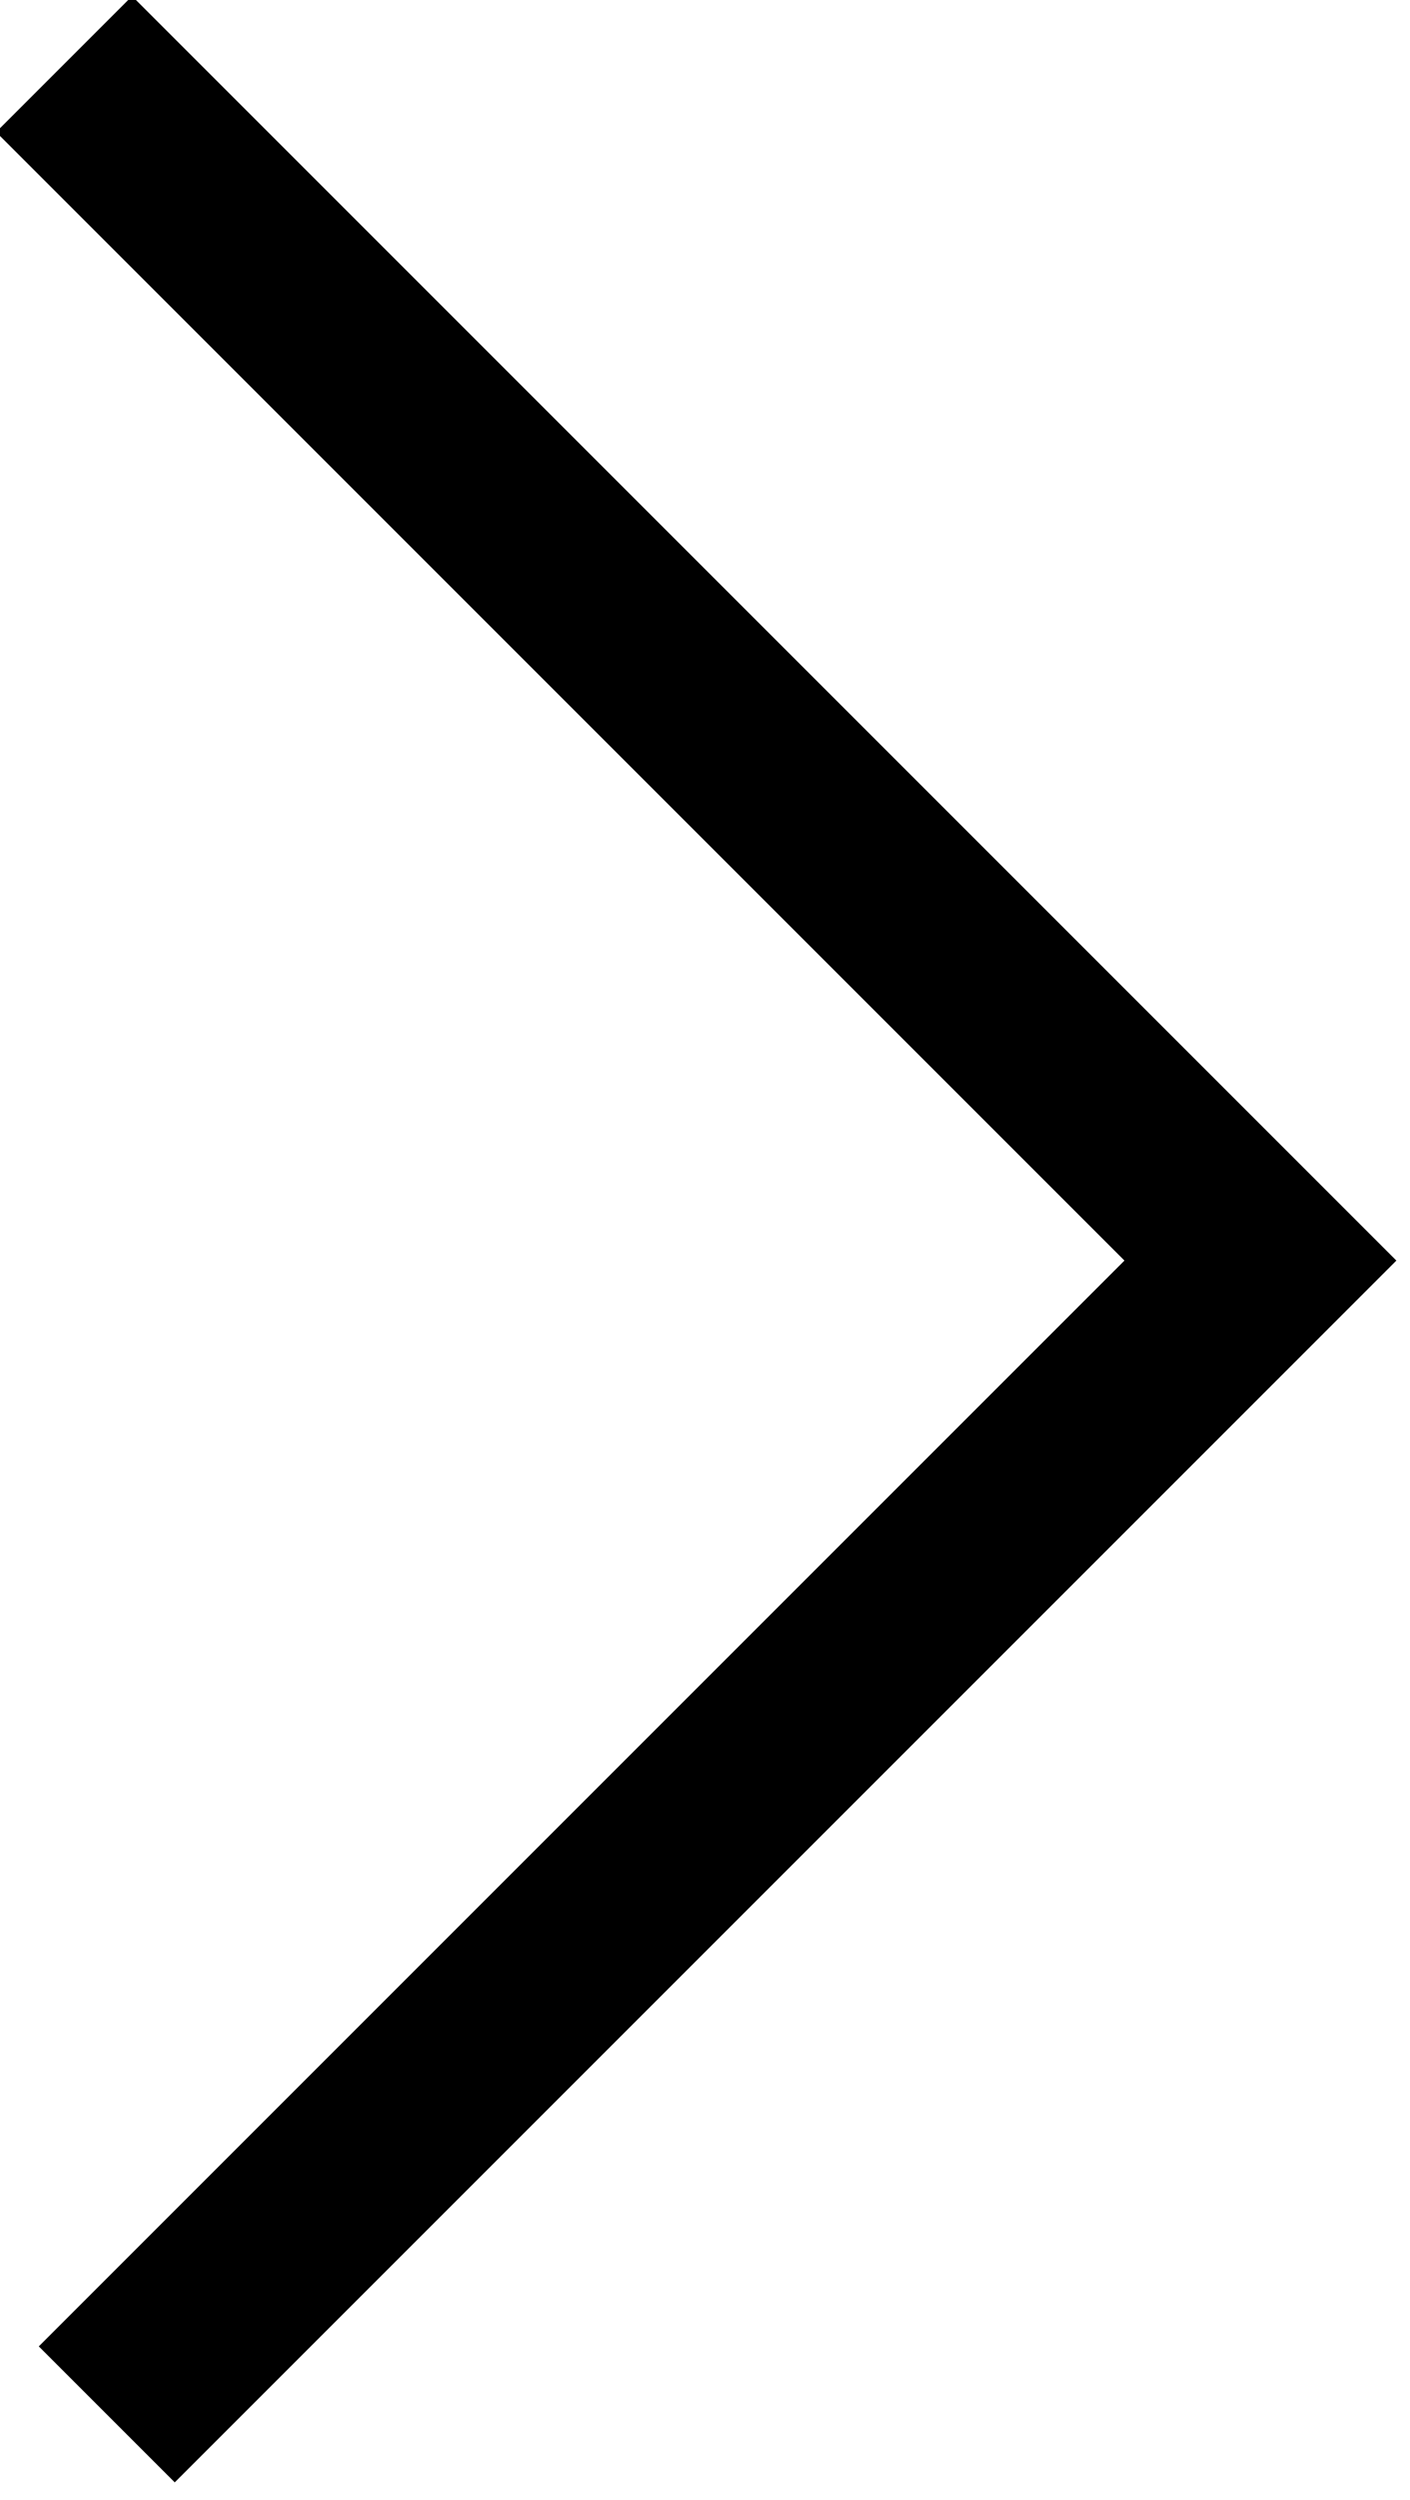 <?xml version="1.0" encoding="UTF-8"?>
<svg width="22px" height="39px" viewBox="0 0 22 39" version="1.1" xmlns="http://www.w3.org/2000/svg" xmlns:xlink="http://www.w3.org/1999/xlink">
    <!-- Generator: Sketch 53.2 (72643) - https://sketchapp.com -->
    <title>Path 2</title>
    <desc>Created with Sketch.</desc>
    <g id="Page-1" stroke="none" stroke-width="1" fill="none" fill-rule="evenodd">
        <g id="Final" transform="translate(-1725, -332)" stroke="#000000" stroke-width="3">
            <g id="sipka-slider-R" transform="translate(1713, 321)">
                <polyline id="Path-2" points="13 12 31.666 30.666 13.666 48.666"></polyline>
            </g>
        </g>
    </g>
</svg>